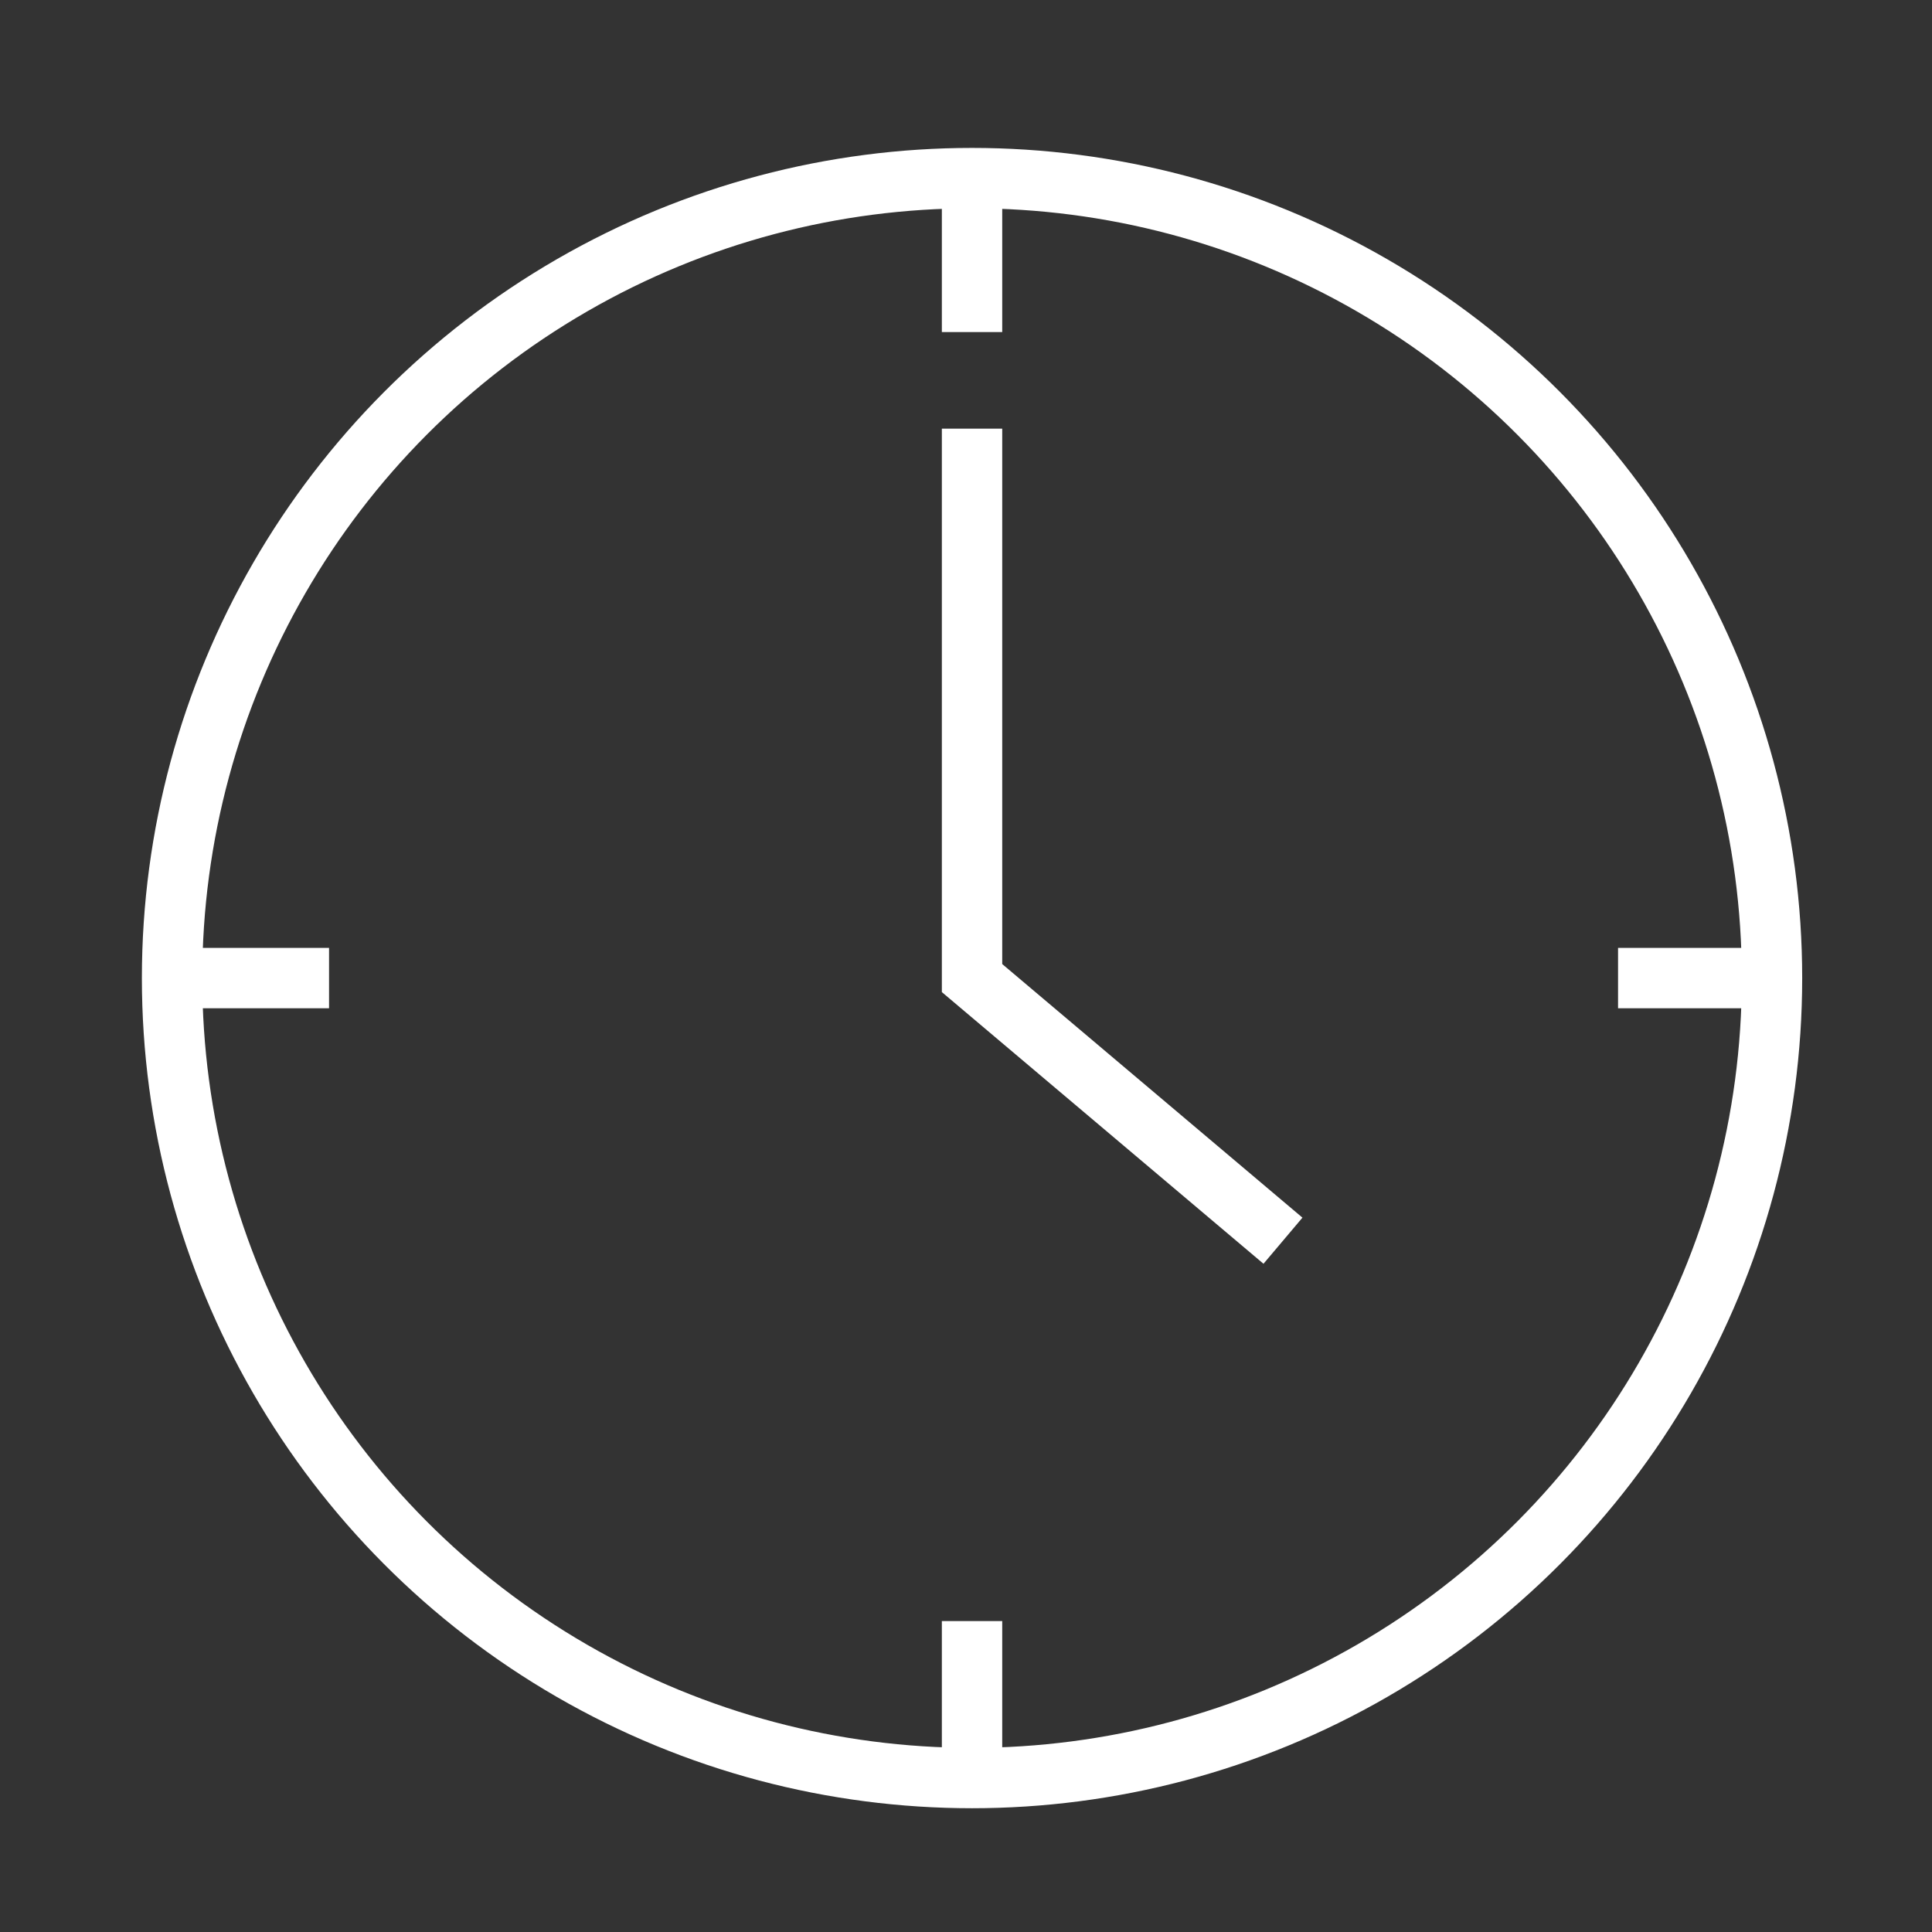 <?xml version="1.0" encoding="UTF-8"?> <svg xmlns="http://www.w3.org/2000/svg" xmlns:xlink="http://www.w3.org/1999/xlink" version="1.1" id="Layer_1" x="0px" y="0px" viewBox="0 0 64 64" style="enable-background:new 0 0 64 64;" xml:space="preserve"><rect x="0" y="0" width="64" height="64" fill="#333333" stroke="none"/> <style type="text/css"> .st0{fill:none;stroke:#FFFFFF;stroke-width:2;stroke-miterlimit:10;} </style> <circle class="st0" cx="32.2" cy="32.4" r="26.5"></circle> <g> <line class="st0" x1="32.2" y1="5.7" x2="32.2" y2="11"></line> <line class="st0" x1="32.2" y1="53.7" x2="32.2" y2="59"></line> </g> <g> <line class="st0" x1="5.6" y1="32.4" x2="10.9" y2="32.4"></line> <line class="st0" x1="53.6" y1="32.4" x2="58.9" y2="32.4"></line> </g> <polyline class="st0" points="32.2,14.2 32.2,32.4 42.5,41.1 "></polyline> </svg> 